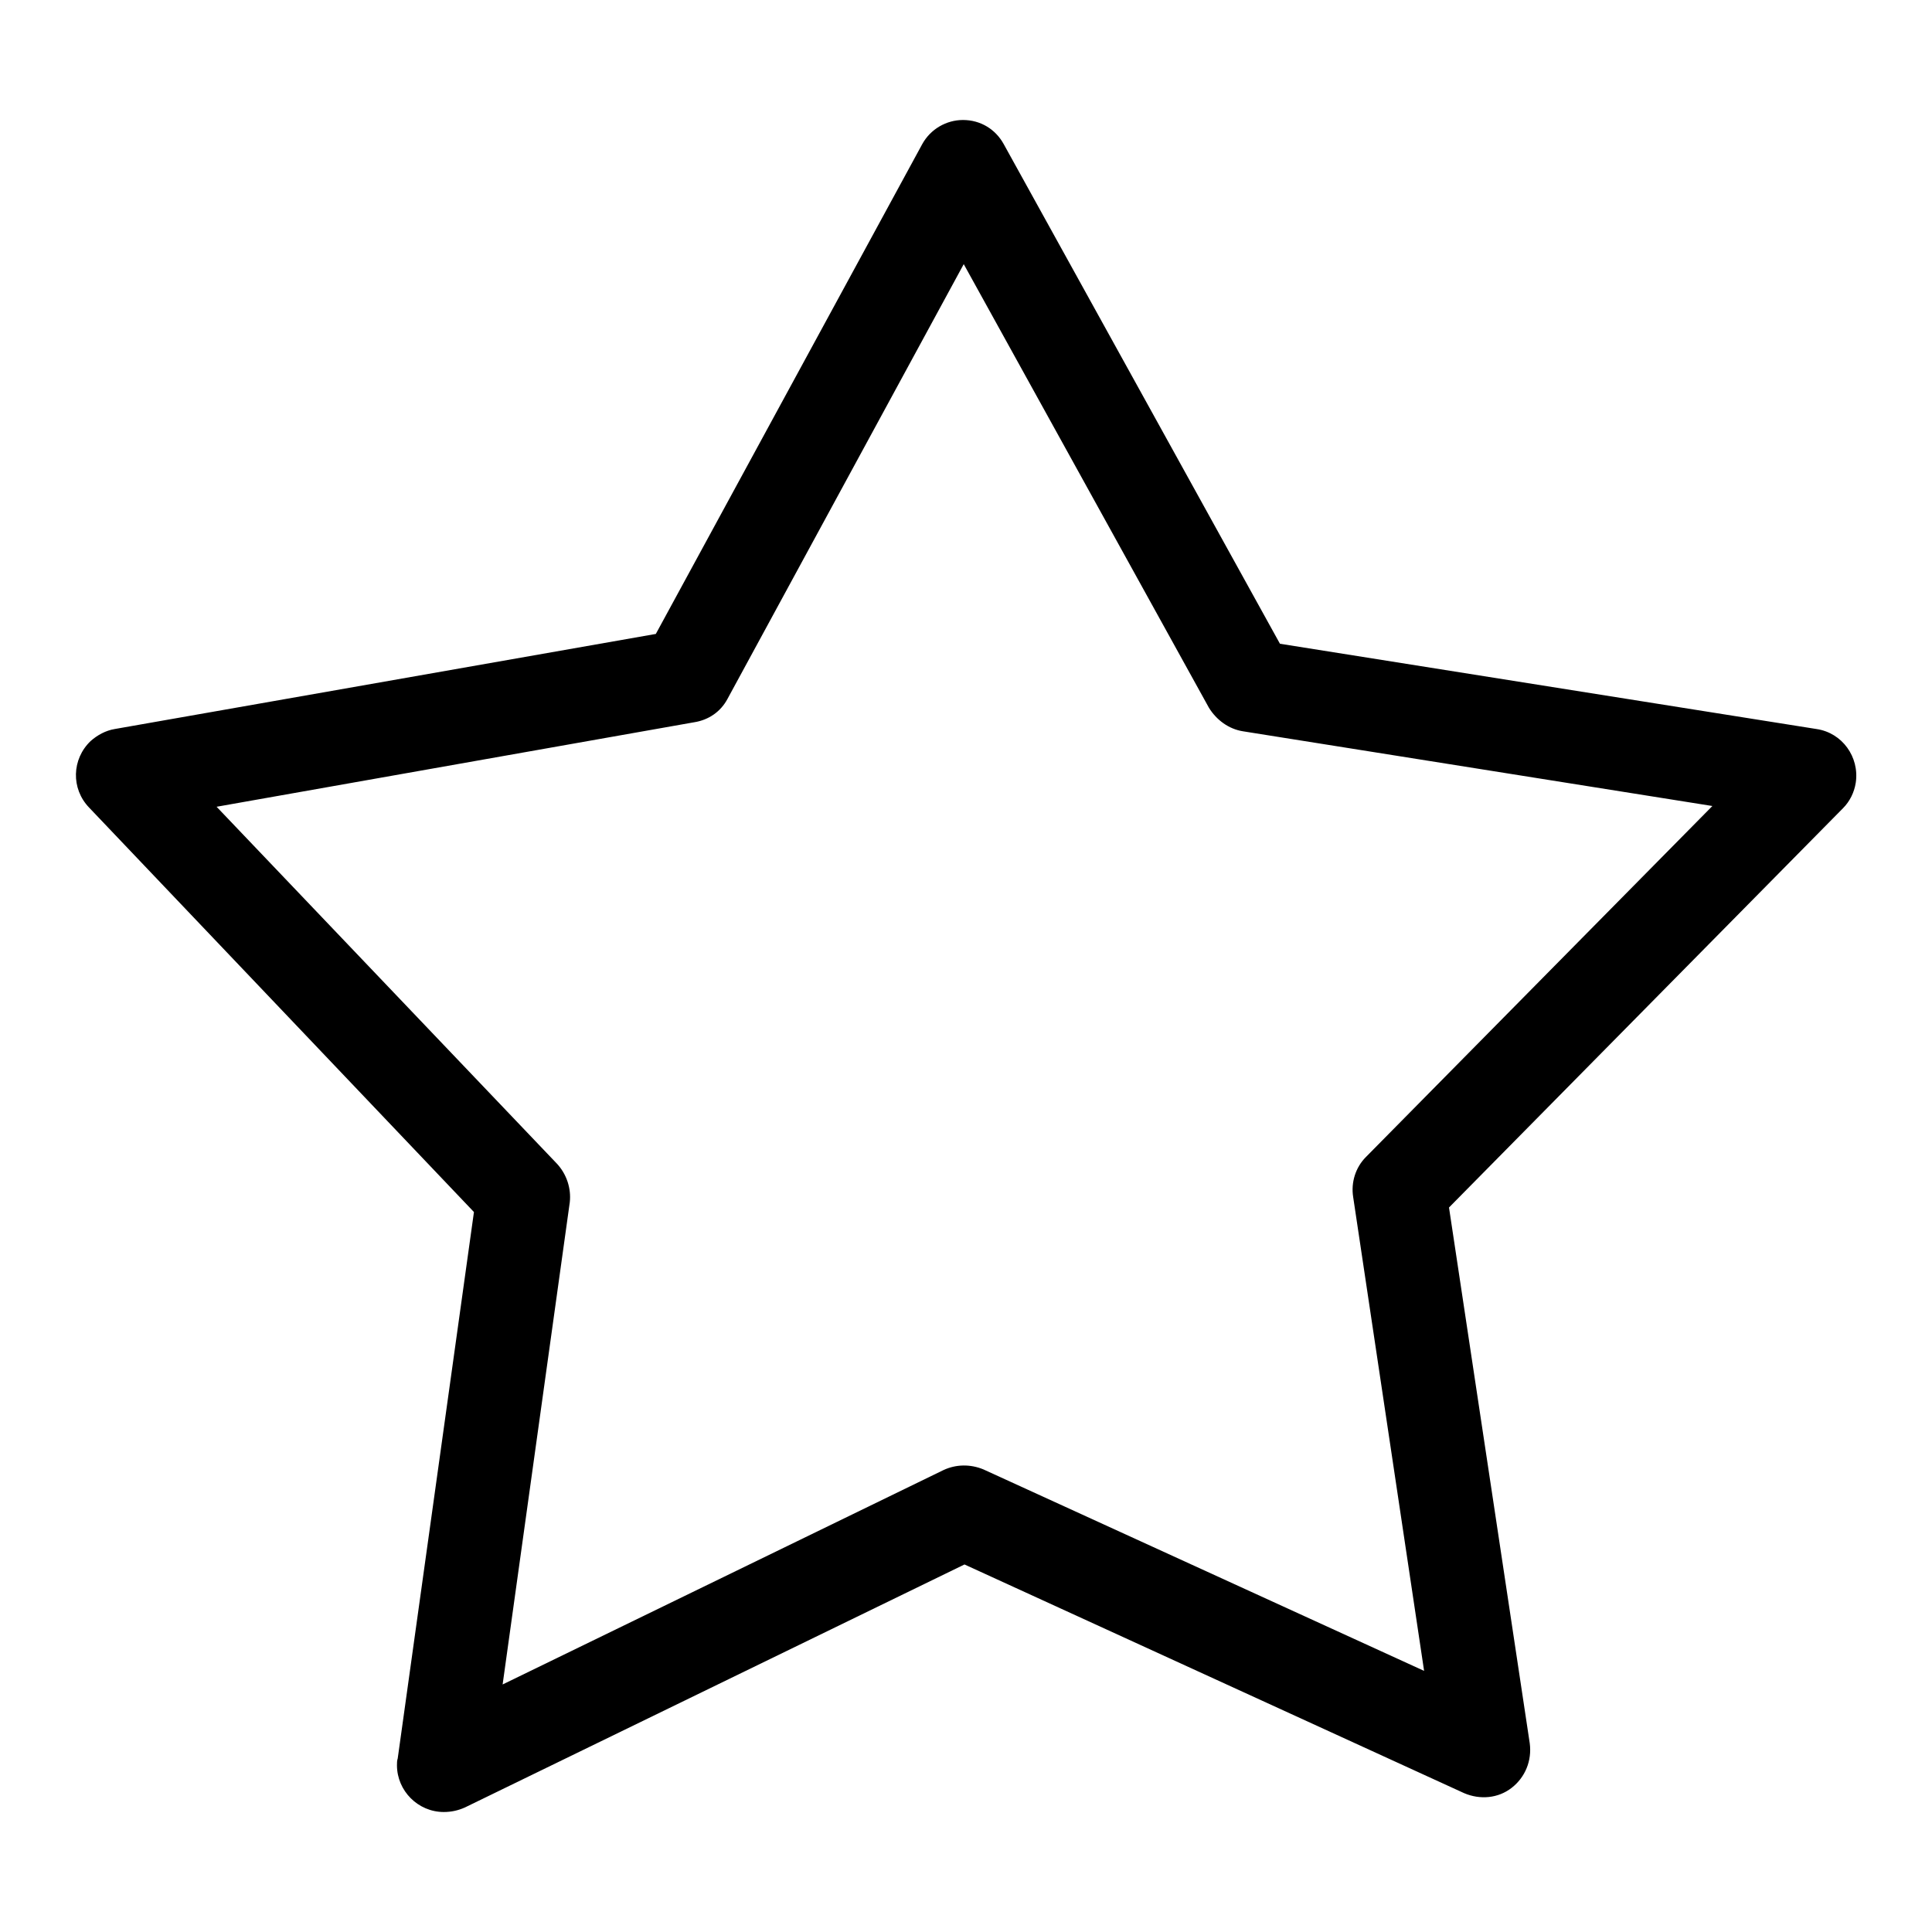 <?xml version="1.0" encoding="utf-8"?>
<!-- Svg Vector Icons : http://www.onlinewebfonts.com/icon -->
<!DOCTYPE svg PUBLIC "-//W3C//DTD SVG 1.1//EN" "http://www.w3.org/Graphics/SVG/1.1/DTD/svg11.dtd">
<svg version="1.1" xmlns="http://www.w3.org/2000/svg" xmlns:xlink="http://www.w3.org/1999/xlink" x="0px" y="0px" viewBox="0 0 256 256" enable-background="new 0 0 256 256" xml:space="preserve">
<g> <path fill="#000000" d="M58.8,240.1c-3.4,0-6.2-2.8-6.2-6.2c0-0.3,0-0.6,0.1-0.9l10.1-72.4l-51-53.6c-2.4-2.5-2.3-6.4,0.2-8.8 c0.9-0.8,2-1.4,3.2-1.6L86.9,84l35.3-64.9c1.1-2,3.2-3.2,5.4-3.2h0c2.3,0,4.3,1.2,5.4,3.2l36.6,66.2l71.1,11.3 c3.4,0.5,5.7,3.7,5.2,7.1c-0.2,1.3-0.8,2.5-1.7,3.4L192,160l10.7,71c0.3,2.3-0.6,4.5-2.4,5.9c-1.8,1.4-4.2,1.6-6.3,0.7l-66.2-30.3 l-66.2,32.2C60.7,239.9,59.8,240.1,58.8,240.1z M28.7,106.9l45.1,47.3c1.3,1.4,1.9,3.3,1.7,5.1l-8.9,63.9l58.4-28.4 c1.7-0.8,3.6-0.8,5.3-0.1l58.4,26.7l-9.4-62.8c-0.3-1.9,0.3-3.9,1.7-5.3l45.9-46.5l-62.2-9.9c-1.9-0.3-3.5-1.5-4.5-3.1L127.7,35 L96.4,92.6c-0.9,1.7-2.5,2.8-4.4,3.1L28.7,106.9z"/></g>
</svg>